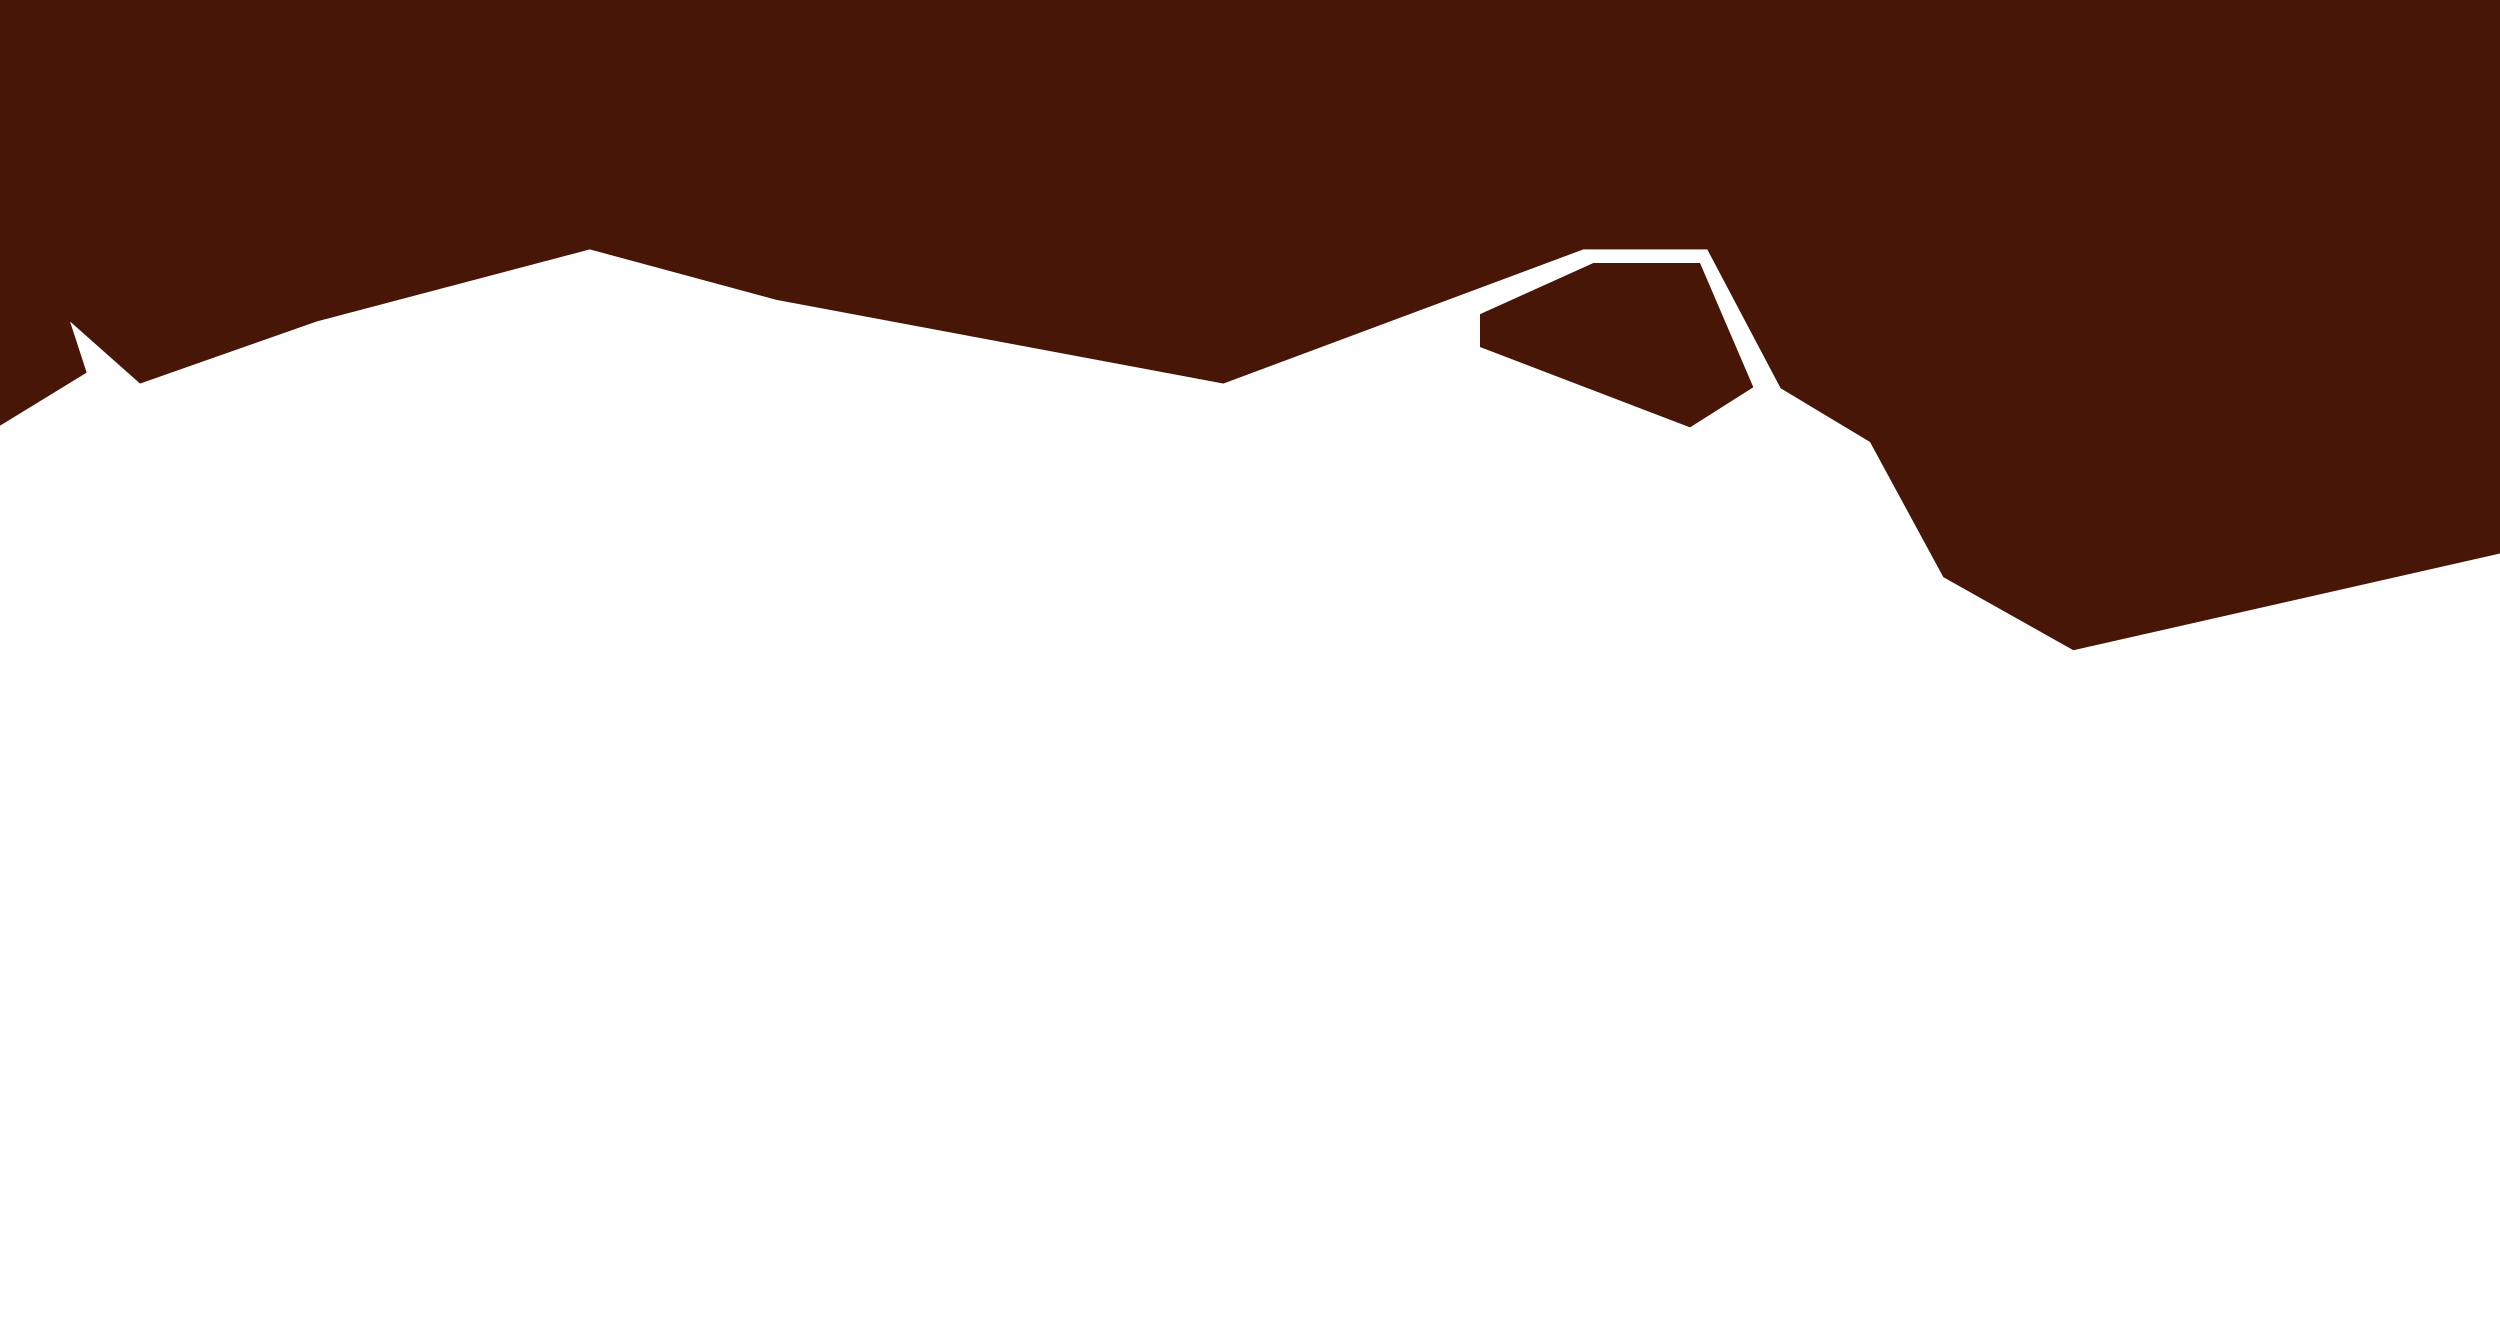 <svg width="375" height="200" viewBox="0 0 375 200" fill="none" xmlns="http://www.w3.org/2000/svg">
<g clip-path="url(#clip0_5661_2126)">
<path d="M-1032.5 150.137L-1012.4 95.18L-979.5 87.123L-956 103.562L-940 99.178L-880 48.219L-877 29.041L-872 48.219L-839 32.329L-786 103.562L-714 77.808L-694 44.986L-623 60.822L-612.5 54.247L-612.5 64.11L-585.5 73.425L-474.5 128.219L-459.5 110.685V96.986L-455.5 109.041L-447.5 118.356L-425.5 123.836L-411 128.219L-393 112.329L-389.5 102.466H-376.5L-353.5 64.11L-313.5 36.164L-225 25.097L-197.5 29.589L-179.75 25.097L-117.5 29.589L-102.5 48.219H-49.5L-4 66.301L13 55.89L10.5 48.219L21 57.534L47.5 48.219L88.459 37.409L116.481 44.986L183.5 57.534L237.5 37.409H256.09L267.099 58.245L280.5 66.301L291.5 86.575L311 97.534L383.5 81.096L395.7 58.245L411.212 37.409H423L493.5 23.562L508.5 29.589L518 66.301H531.5L556.5 50.411L558.5 44.986L560 55.89H565L581.5 50.411L612 66.301L657 58.245L658.5 48.219V63.014L668 71.781L682.5 55.89L710 73.425L719 100.274L765 131.507L780 135.342L780 0H-1140V200L-1127.49 194.791L-1112 157.808L-1098 138.082L-1105.5 160.548L-1086 186.849L-1074.5 183.014L-1060 160.548L-1032.5 150.137Z" fill="#471607"/>
<path d="M-1058.5 163.288L-1064 172.603L-1049.5 167.123L-1048.5 160.548L-1058.5 163.288Z" fill="#471607"/>
<path d="M255 39.452L263 58.082L253.5 64.11L222 52.055V47.123L239 39.452H255Z" fill="#471607"/>
<path d="M-351 67.945L-372 103.562L-355.5 107.945L-274.5 90.411L-235.5 37.808L-243 32.329L-312.5 42.192L-351 67.945Z" fill="#471607"/>
<path d="M415 42.74H424.5L493.5 27.397L507 32.329L511.5 69.041V72.877L436.5 109.041H421L391.5 82.74L401 59.726L415 42.74Z" fill="#471607"/>
<path d="M-320 109.589L-352.5 113.425L-346.5 131.507L-337.5 135.89L-315.5 117.26L-320 109.589Z" fill="#471607"/>
<path d="M-961 106.849L-979 93.699L-1009 104.658L-1027 152.329L-986 190.137H-973.5L-961 106.849Z" fill="#471607"/>
</g>
<defs>
<clipPath id="clip0_5661_2126">
<rect width="375" height="200" fill="white"/>
</clipPath>
</defs>
</svg>

